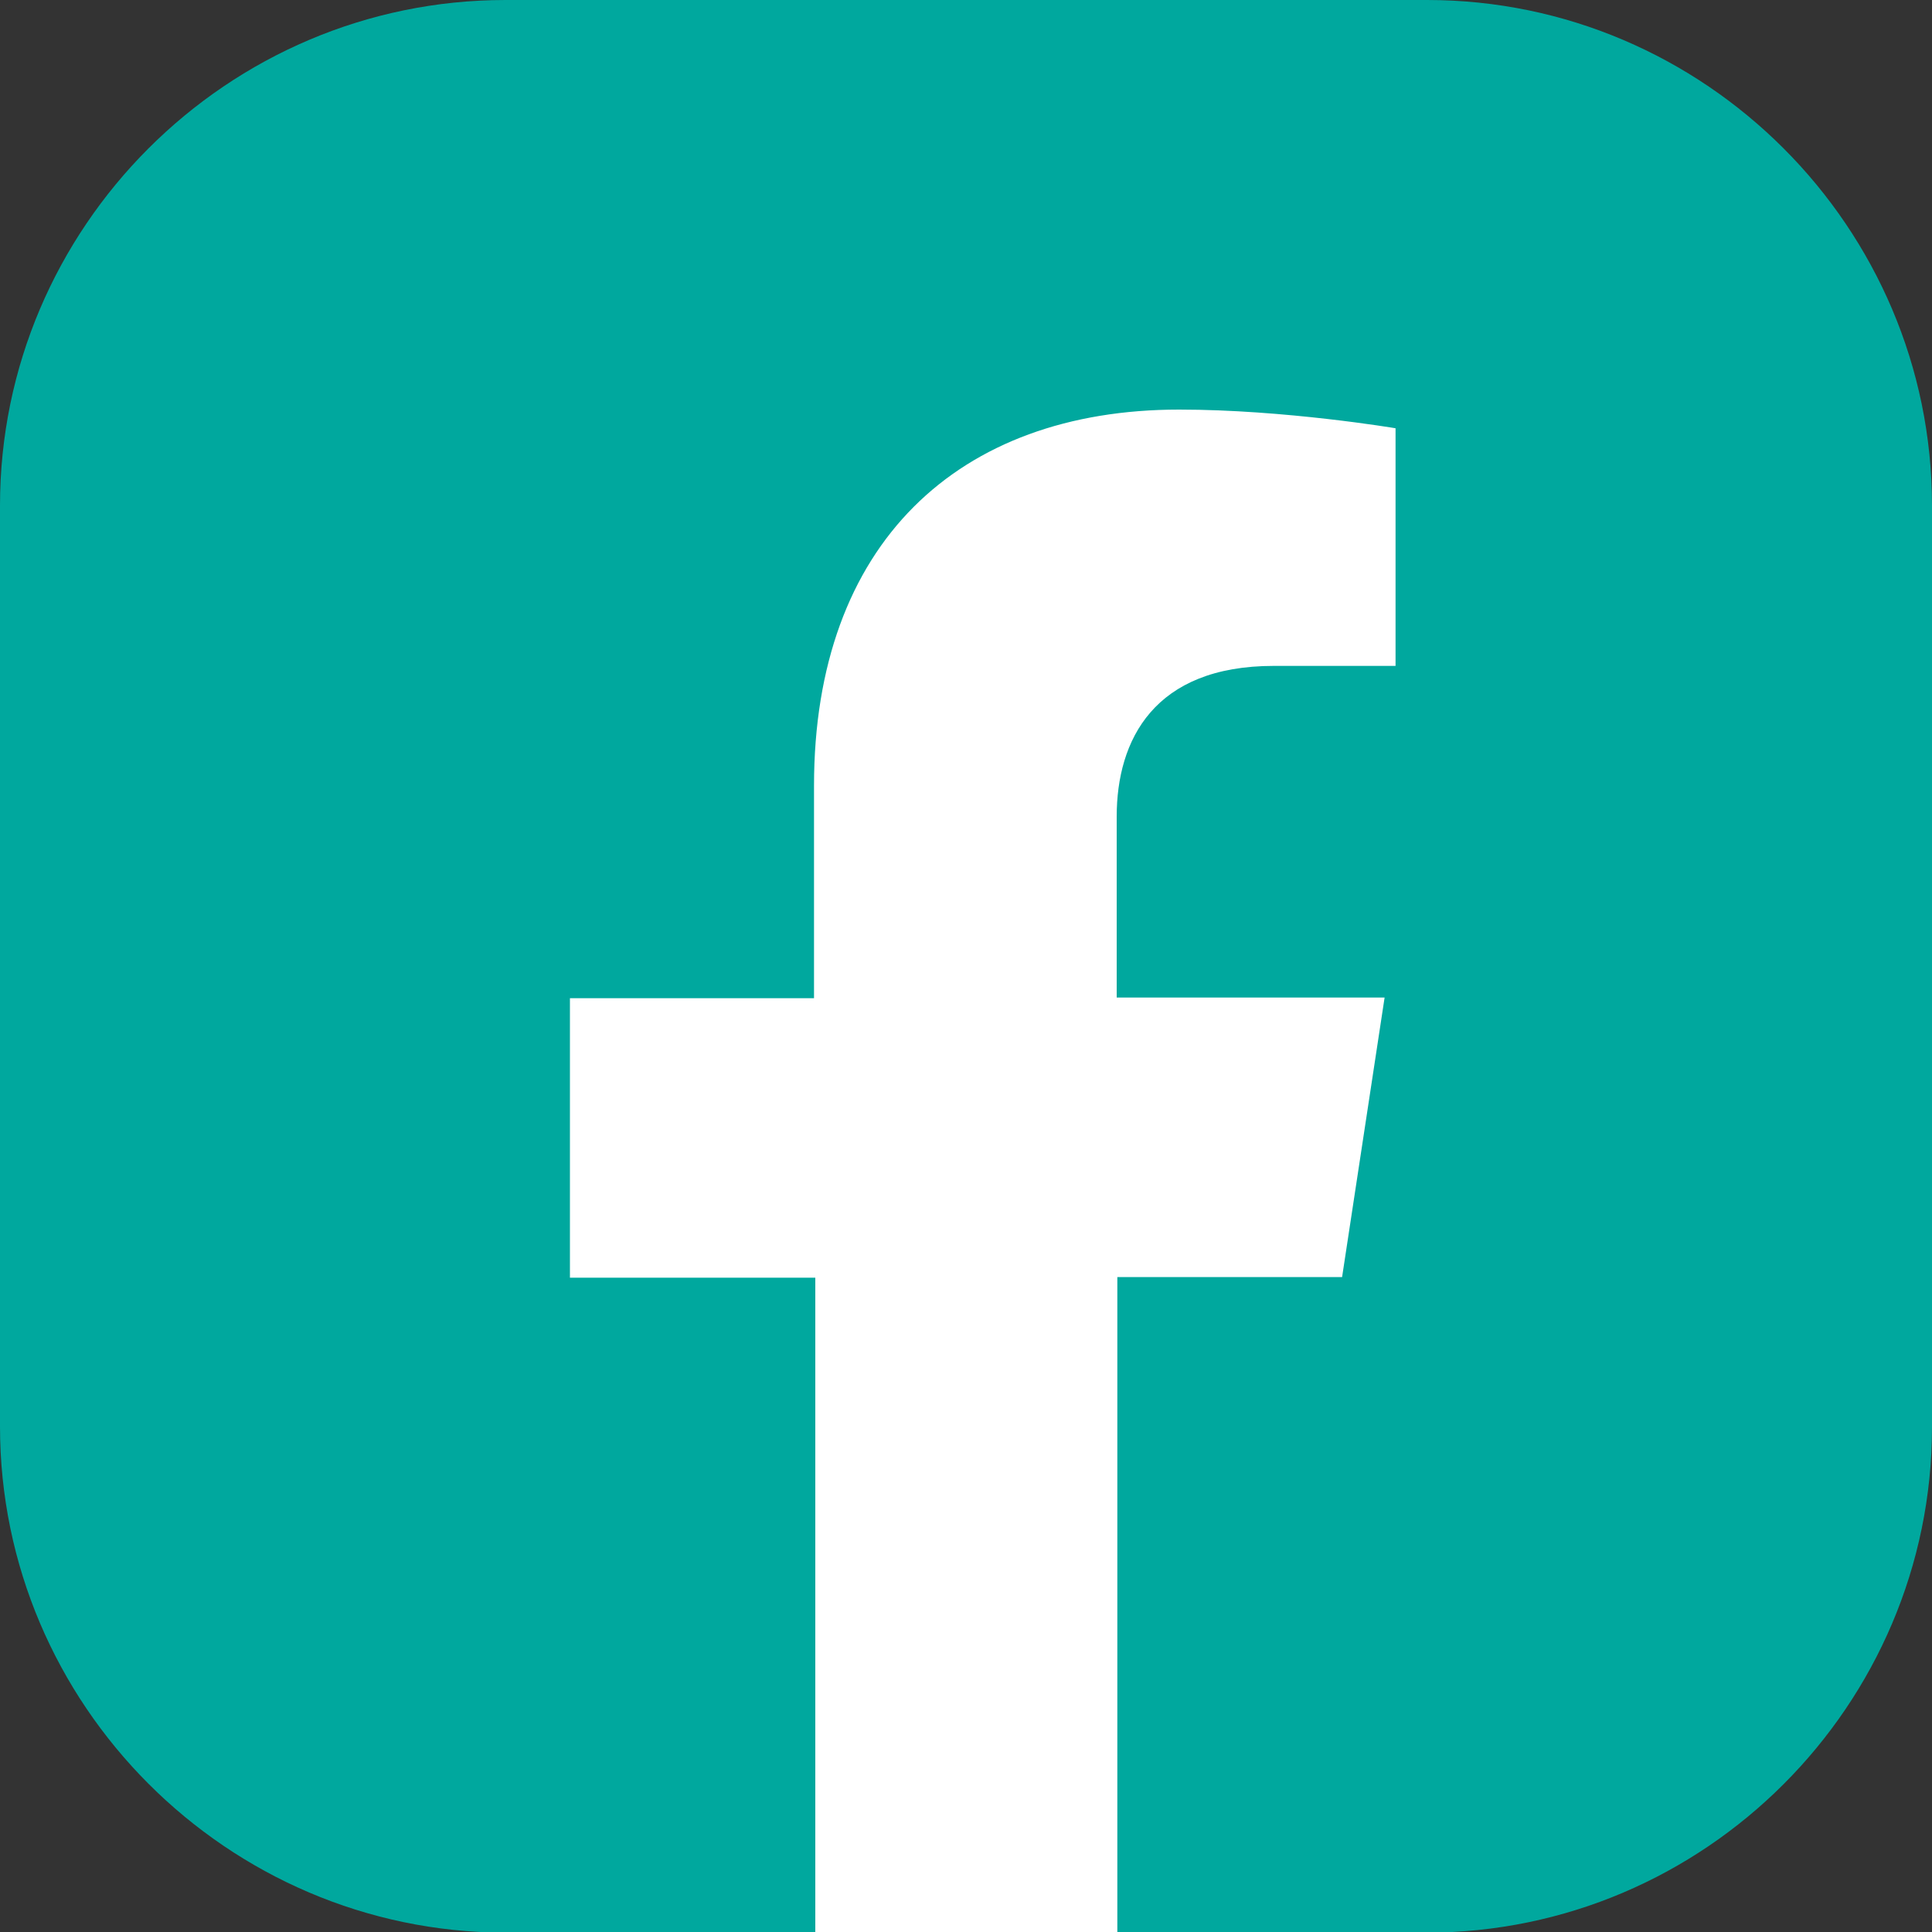 <?xml version="1.0" encoding="utf-8"?>
<!-- Generator: Adobe Illustrator 26.5.0, SVG Export Plug-In . SVG Version: 6.00 Build 0)  -->
<svg version="1.1" id="Calque_1" xmlns="http://www.w3.org/2000/svg" xmlns:xlink="http://www.w3.org/1999/xlink" x="0px" y="0px"
	 viewBox="0 0 300 300" style="enable-background:new 0 0 300 300;" xml:space="preserve">
<rect x="0" y="0" width="300" height="300" fill="#333333" stroke="none"/>
<style type="text/css">
	.st0{fill:#00A89E;}
	.st1{fill:#FFFFFF;}
</style>
<g>
	<path class="st0" d="M0,221.5V78.5C0,35.3,35.3,0,78.5,0h143.1C264.7,0,300,35.3,300,78.5l0,143.1c0,43.2-35.3,78.5-78.5,78.5
		h-48.1l-25.2-6.1l-21.7,6.1l-48.1,0C35.3,300,0,264.7,0,221.5z"/>
	<g>
		<path class="st1" d="M208.4,198.3l6.6-43.4h-41.6v-28.1c0-11.9,5.8-23.4,24.4-23.4h18.9V66.5c0,0-17.2-2.9-33.6-2.9
			c-34.3,0-56.7,20.8-56.7,58.4v33H88.5v43.4h38.1V300h46.9V198.3H208.4z"/>
	</g>
</g>
</svg>
